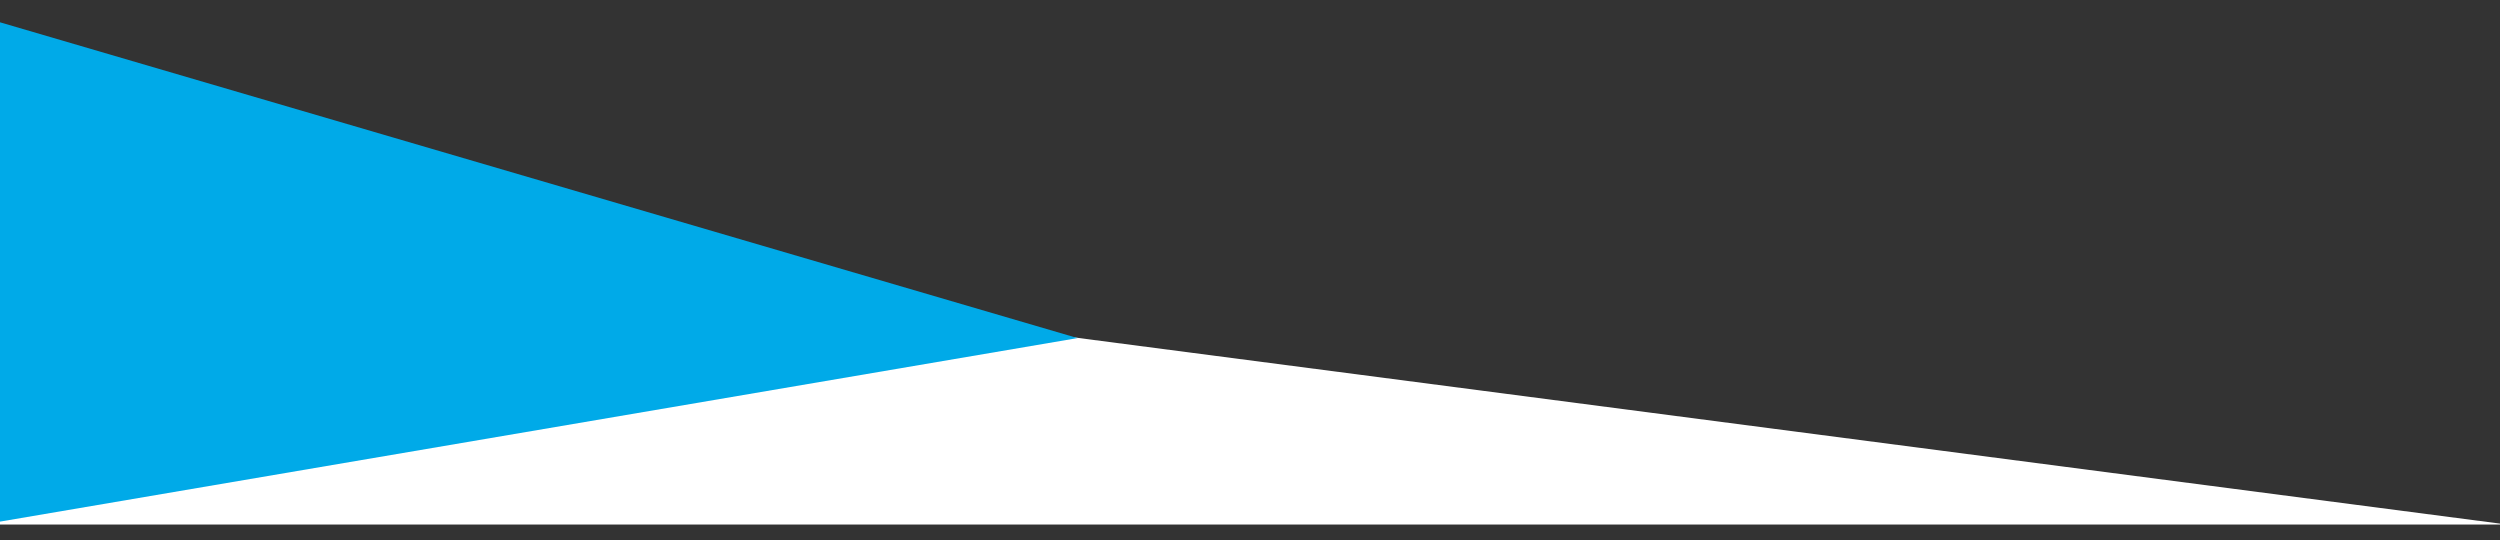 <svg xmlns="http://www.w3.org/2000/svg" xmlns:xlink="http://www.w3.org/1999/xlink" width="1920" height="415" viewBox="0 0 1920 415"><rect x="0" y="0" width="1920" height="415" fill="#333333" stroke="none"/><defs><clipPath id="clip-path"><rect id="Rectangle_3235" data-name="Rectangle 3235" width="1920" height="415" transform="translate(0 678)" fill="none" stroke="#707070" stroke-width="1"></rect></clipPath></defs><g id="Banner-Brand_pattern" data-name="Banner-Brand pattern" transform="translate(0 -678)" clip-path="url(#clip-path)"><g id="Group_8817" data-name="Group 8817" transform="translate(-17.359 1.863)"><path id="Path_74" data-name="Path 74" d="M303.741,1500.064l466.1-1869.412L322.5,769.805,59.634,1439.2Z" transform="translate(1398.383 421.383) rotate(76)" fill="#fff"></path><path id="Path_85" data-name="Path 85" d="M405.944,841.79l-82.8-836.4L22.934,815.007Z" transform="matrix(0.07, 0.998, -0.998, 0.07, 827.696, 612.906)" fill="#00aae8"></path></g></g></svg>